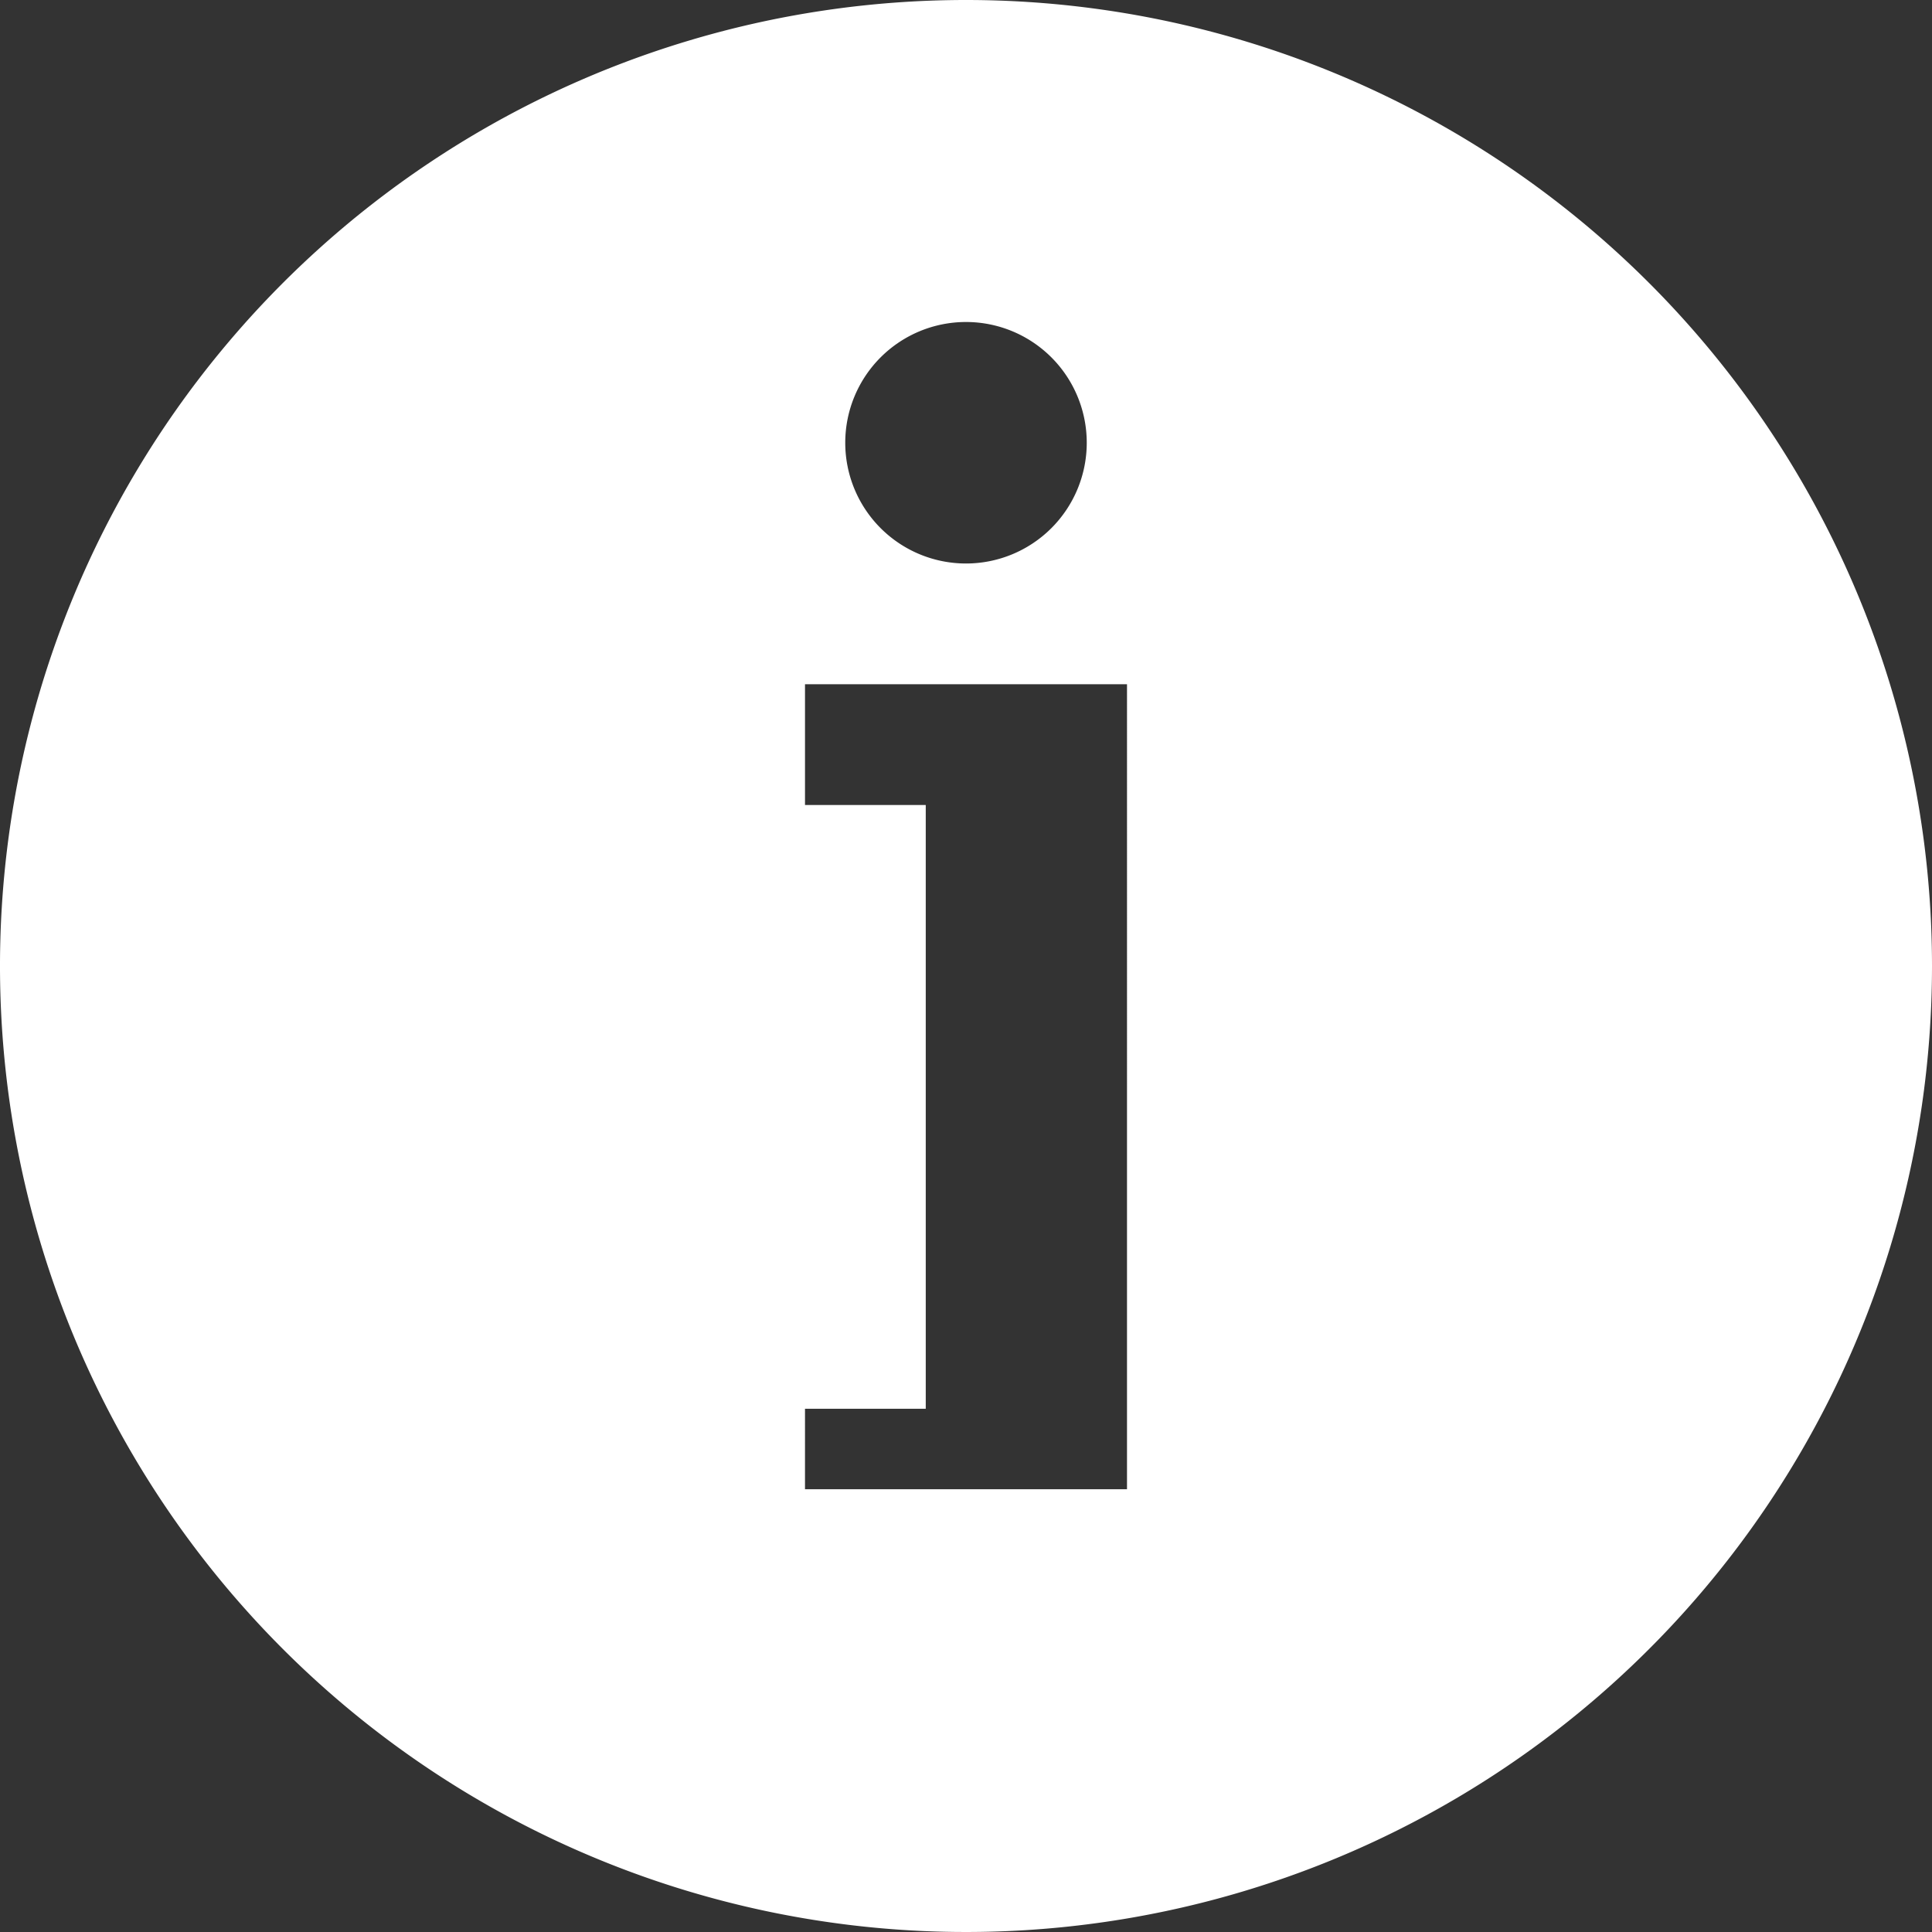 <svg xmlns="http://www.w3.org/2000/svg" width="48" height="48" viewBox="0 0 48 48">
  <rect x="0" y="0" width="48" height="48" fill="#333333" stroke="none"/>
  <defs>
    <style>
      .cls-1 {
        fill: #fff;
        fill-rule: evenodd;
      }
    </style>
  </defs>
  <path class="cls-1" d="M622,56a24,24,0,1,0,24,24A24,24,0,0,0,622,56Zm0,8a3,3,0,1,1-3,3A3,3,0,0,1,622,64Zm4,29h-8V91h3V76h-3V73h8V93Z" transform="translate(-598 -56)"/>
</svg>
